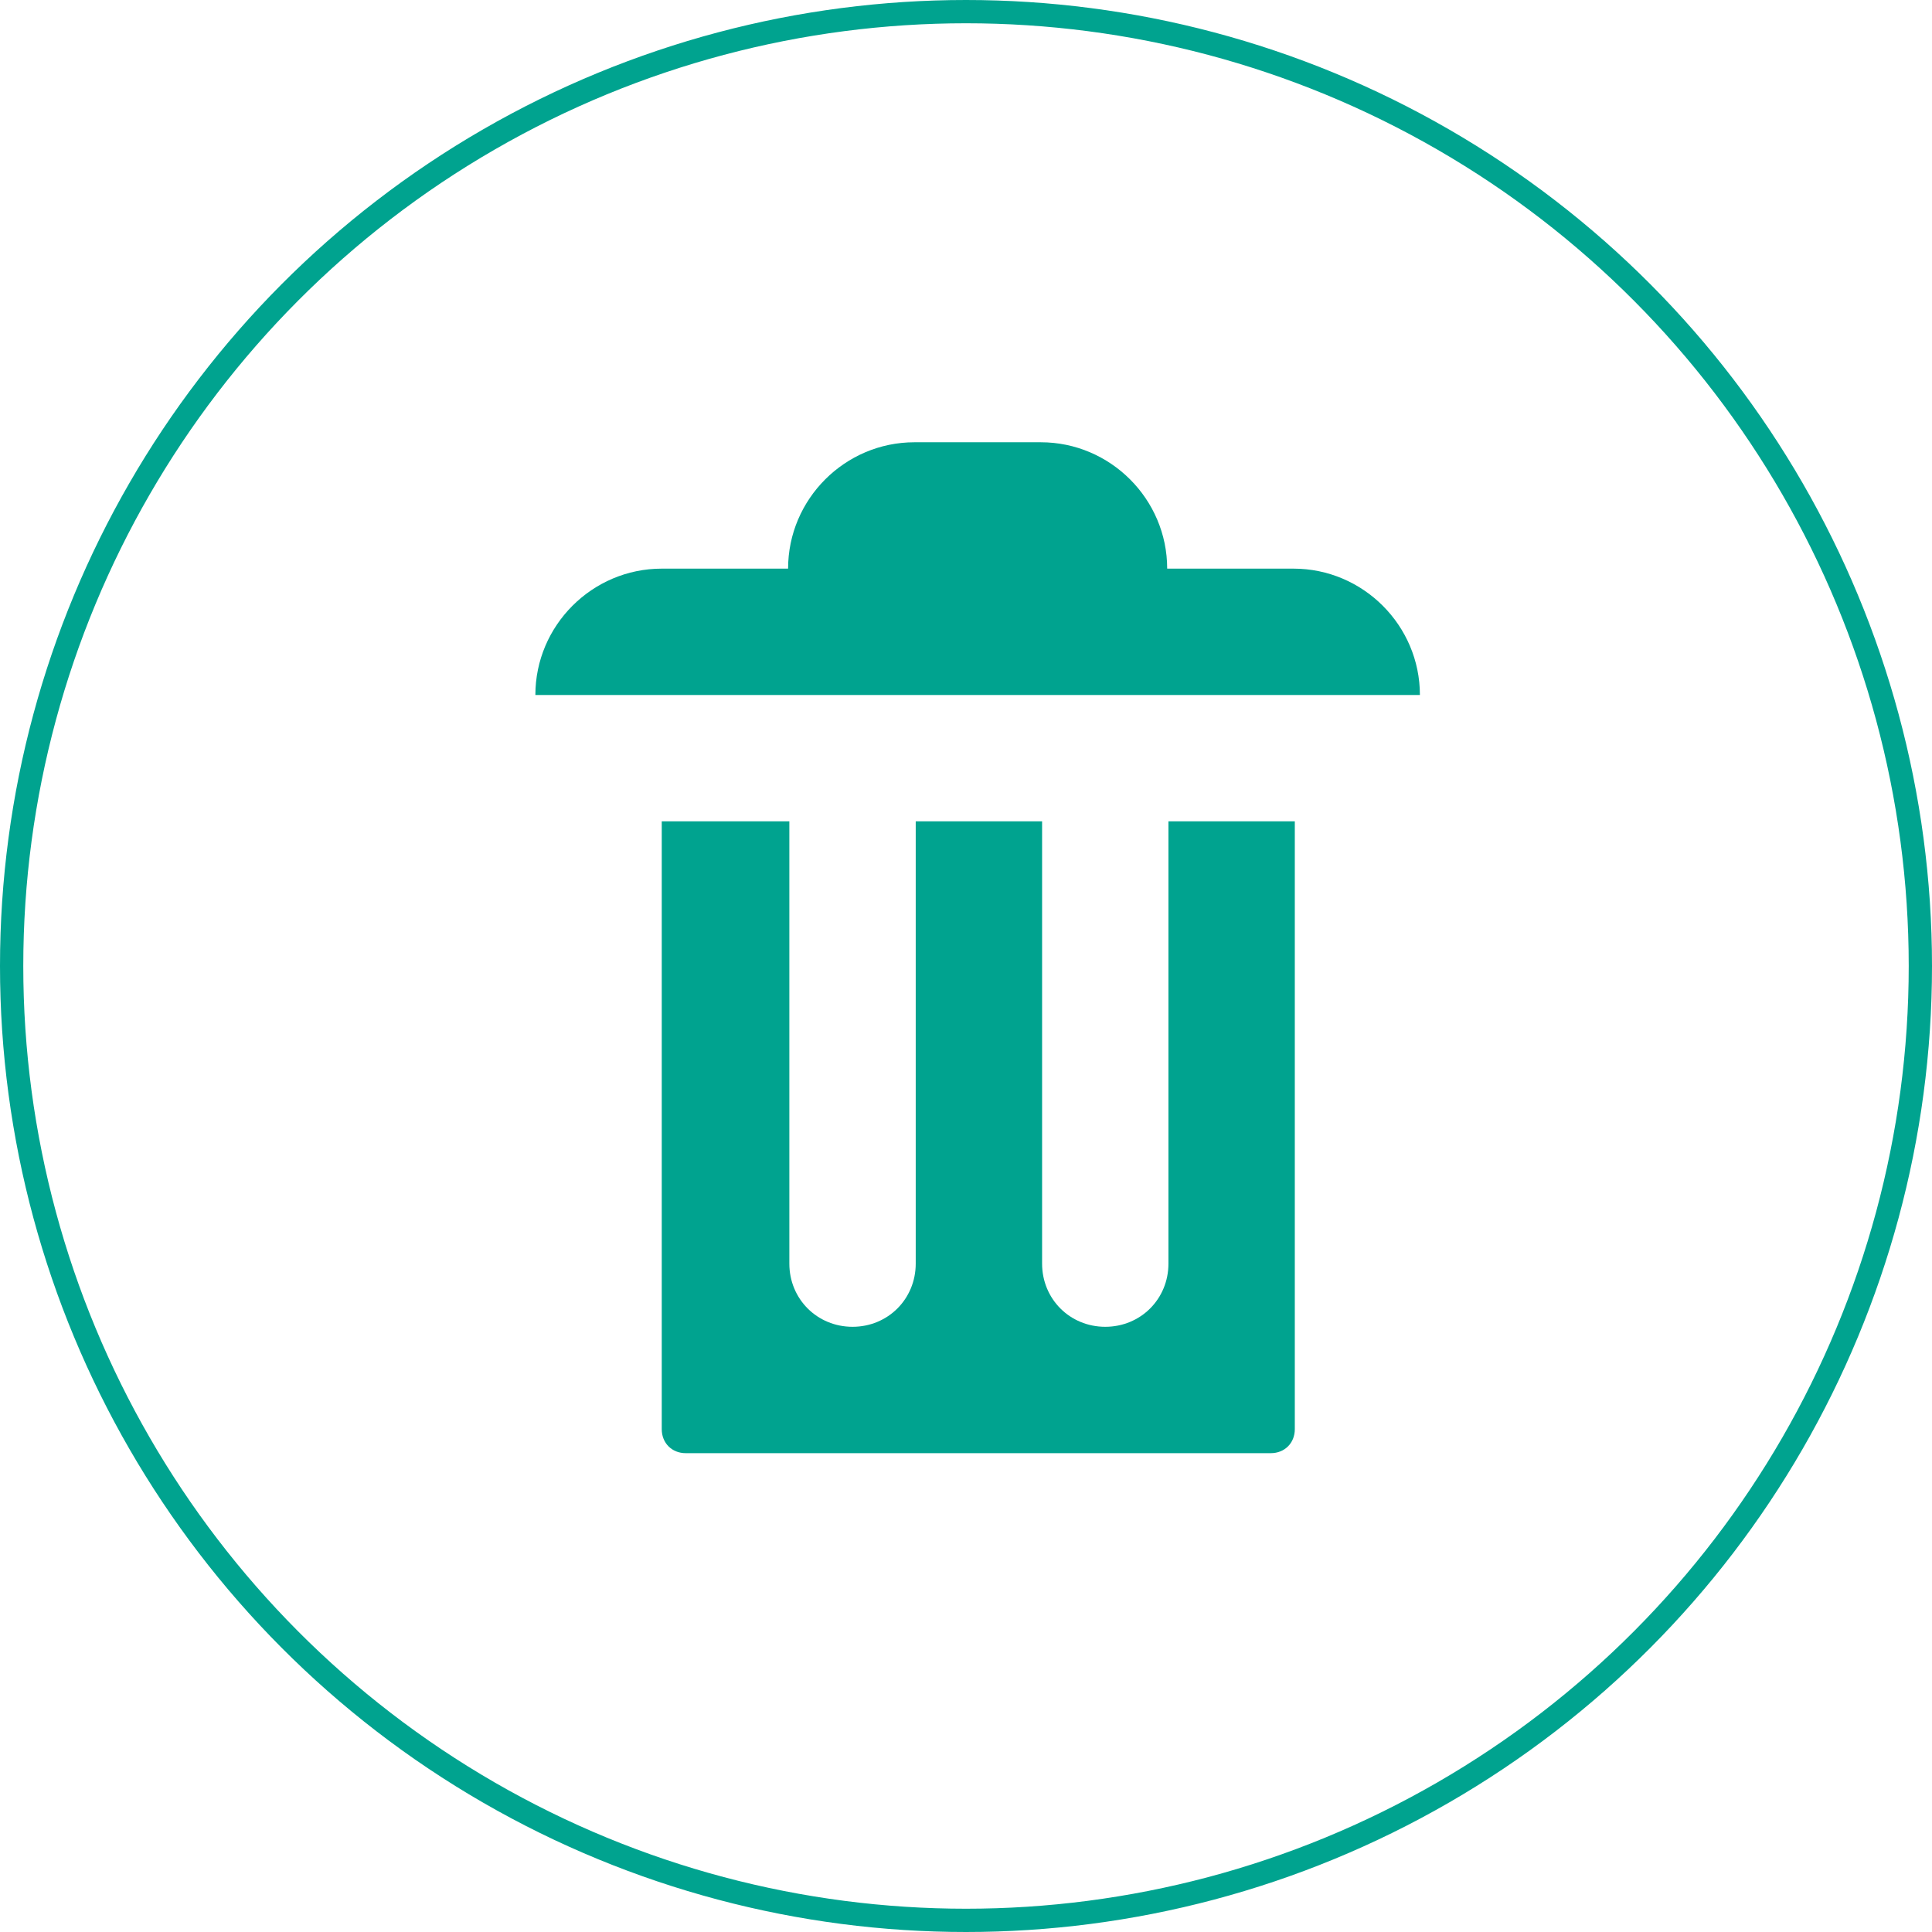 <?xml version="1.0" encoding="UTF-8"?>
<svg xmlns="http://www.w3.org/2000/svg" width="83" height="83" viewBox="0 0 83 83" fill="none">
  <circle cx="41.5" cy="41.5" r="41" stroke="#00A38F"></circle>
  <path d="M39.286 19C36.3 19 33.857 21.443 33.857 24.429H28.429C25.443 24.429 23 26.871 23 29.857H61C61 26.871 58.557 24.429 55.571 24.429H50.143C50.143 21.443 47.7 19 44.714 19H39.286ZM28.429 35.286V61.397C28.429 61.994 28.863 62.429 29.46 62.429H54.594C55.191 62.429 55.626 61.994 55.626 61.397V35.286H50.197V54.286C50.197 55.806 49.003 57 47.483 57C45.963 57 44.769 55.806 44.769 54.286V35.286H39.34V54.286C39.34 55.806 38.146 57 36.626 57C35.106 57 33.911 55.806 33.911 54.286V35.286H28.483H28.429Z" fill="#00A38F"></path>
</svg>
